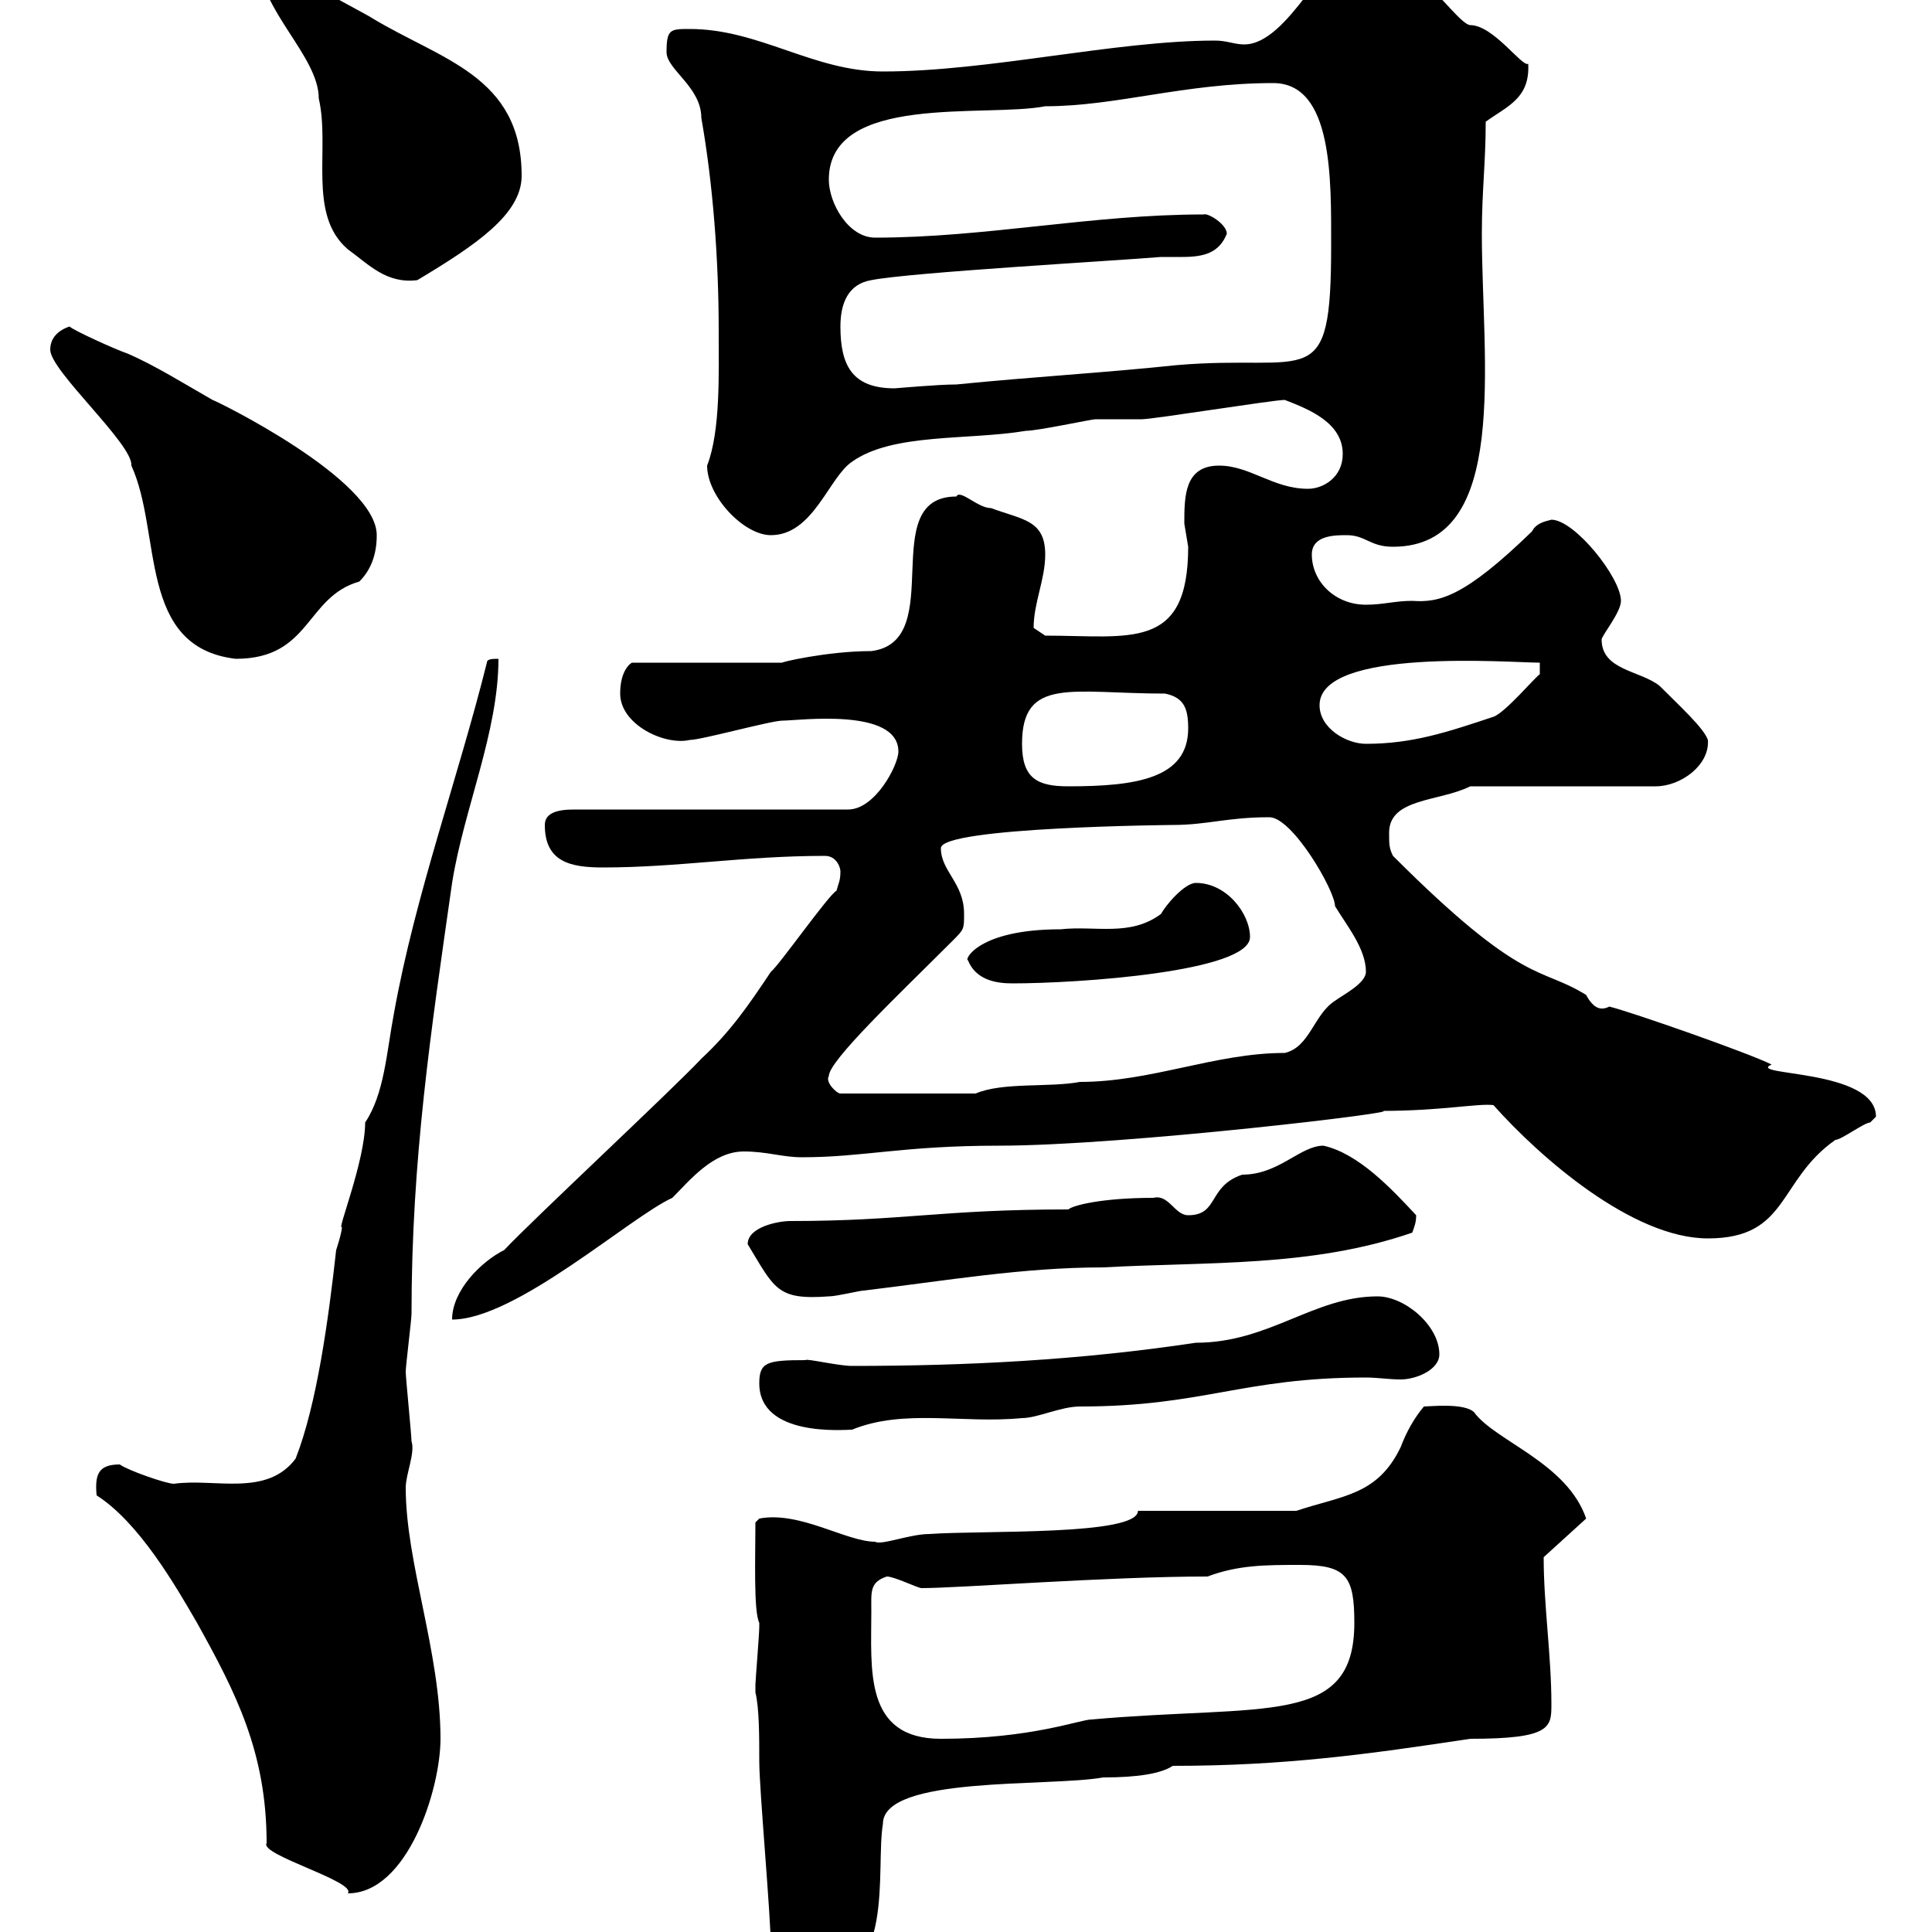 <svg xmlns="http://www.w3.org/2000/svg" xmlns:xlink="http://www.w3.org/1999/xlink" width="300" height="300"><path d="M119.70 302.40C120.90 304.80 123.30 307.80 126.30 307.80C139.20 307.80 135.90 290.40 137.10 283.20C137.10 275.70 162.90 277.50 171.30 276C176.70 276 180.30 275.40 182.10 274.20C199.50 274.20 212.40 272.40 228.30 270C240.90 270 240.90 268.20 240.90 264.60C240.90 257.10 239.70 249.30 239.70 241.80L246.30 235.80C243.30 227.10 232.20 223.80 228.90 219.30C227.40 217.80 222 218.40 221.10 218.40C219.60 220.20 218.40 222.30 217.50 224.70C213.90 232.20 208.50 232.20 201.30 234.60L176.70 234.60C176.70 238.50 152.70 237.60 144.30 238.20C141.30 238.20 136.80 240 135.90 239.40C131.40 239.40 124.20 234.60 117.90 235.80L117.30 236.40C117.30 241.80 117 250.20 117.90 252C117.90 252.60 117.90 252.60 117.90 252.60C117.90 253.80 117.30 261 117.30 261.60C117.30 261.60 117.30 261.60 117.30 262.80C117.90 265.20 117.90 269.70 117.90 273.60C117.90 277.80 119.70 297.60 119.70 302.40ZM41.40 286.20C40.20 288 55.50 292.20 54 294C63.30 294 68.40 277.80 68.40 270C68.40 256.50 63 242.70 63 231C63 228.90 64.50 225.60 63.90 223.80C63.90 222.90 63 213.90 63 213C63 212.10 63.90 204.90 63.90 204C63.90 180 66.90 160.20 70.20 137.10C72 125.70 77.40 113.70 77.40 102.30C76.50 102.30 75.60 102.30 75.60 102.90C71.10 120.90 64.50 138.90 61.20 157.20C60 163.50 59.70 169.80 56.70 174.30C56.70 180.30 52.20 191.40 53.10 190.50C53.10 191.40 52.20 194.10 52.20 194.10C51 204.90 49.20 218.10 45.90 226.50C41.40 232.50 33.30 229.50 27 230.40C25.80 230.40 19.80 228.30 18.60 227.40C15.30 227.40 14.70 228.90 15 232.20C21.60 236.40 27.30 246.30 30.60 252C36.60 262.80 41.40 272.10 41.40 286.20ZM135.30 250.20C135.30 247.20 135 245.70 137.70 244.80C138.90 244.80 142.50 246.60 143.10 246.60C149.10 246.60 171.90 244.80 187.50 244.80C192.30 243 196.50 243 201.90 243C209.10 243 210.30 244.80 210.30 252C210.30 268.20 196.50 264.60 169.50 267C167.70 267 160.20 270 146.10 270C134.10 270 135.30 259.20 135.30 250.20ZM117.90 214.80C117.90 223.20 131.10 222 132.30 222C140.40 218.70 149.40 221.10 158.70 220.20C161.10 220.20 164.70 218.40 167.70 218.40C186.90 218.40 192.90 213.90 212.10 213.90C213.90 213.90 215.70 214.20 217.50 214.20C219.90 214.20 223.50 212.70 223.50 210.30C223.50 205.80 218.10 201.30 213.90 201.30C204 201.30 197.10 208.50 185.70 208.50C167.70 211.20 150.30 212.10 132.30 212.10C130.20 212.10 125.10 210.90 125.10 211.20C119.10 211.20 117.90 211.50 117.90 214.80ZM78.30 194.10C74.70 195.90 70.20 200.40 70.20 204.90C80.10 204.90 97.80 189 104.40 186C107.10 183.30 110.70 178.80 115.50 178.80C119.10 178.80 121.50 179.70 124.50 179.70C134.10 179.70 140.10 177.90 155.10 177.90C174.60 177.90 219.60 172.50 214.50 172.50C223.80 172.50 229.50 171.30 231.90 171.60C239.10 179.70 253.50 192.30 265.20 192.30C277.80 192.30 276 183.30 285 177C285.90 177 289.50 174.30 290.40 174.30C290.40 174.30 291.30 173.40 291.30 173.40C291.30 165.90 270.90 167.10 275.10 165.30C271.50 163.50 253.50 157.20 249.90 156.30C249.30 156.60 249 156.60 248.70 156.60C247.50 156.60 246.60 155.10 246.30 154.50C239.10 150 236.70 153.30 216.30 132.90C215.70 131.70 215.70 131.10 215.70 129.30C215.70 123.90 223.50 124.50 228.30 122.10L257.10 122.10C261 122.10 265.50 118.80 265.20 114.90C264.60 113.10 261 109.80 257.70 106.50C254.70 104.10 248.70 104.10 248.70 99.30C248.70 98.70 251.70 95.10 251.70 93.30C251.70 89.70 244.50 80.70 240.90 80.70C239.70 81 238.50 81.30 237.90 82.50C227.40 92.70 223.50 93.60 219.30 93.30C216.60 93.30 214.80 93.90 212.10 93.90C207.30 93.90 203.70 90.30 203.70 86.10C203.70 83.10 207.30 83.10 209.10 83.10C212.10 83.10 212.70 84.90 216.30 84.90C234.60 84.90 230.10 56.10 230.10 36.30C230.10 29.70 230.70 25.20 230.70 18.90C234 16.50 237.60 15.30 237.30 9.90C236.40 10.50 231.90 3.90 228.30 3.90C227.10 3.90 223.50-0.90 222.90-0.90C218.40-0.90 215.70-8.10 210.30-8.10C206.10-8.10 200.10 6.90 193.20 6.90C191.70 6.90 190.50 6.30 188.70 6.30C173.10 6.30 153.60 11.10 137.10 11.10C126.30 11.10 117.90 4.50 107.10 4.50C104.10 4.50 103.50 4.50 103.50 8.10C103.50 10.80 108.90 13.50 108.90 18.30C110.70 28.50 111.60 40.20 111.60 51.30C111.60 57.90 111.90 66.90 109.80 72.30C109.80 77.10 115.50 83.10 119.70 83.10C126.30 83.10 128.70 74.10 132.30 71.70C138.60 67.20 150.30 68.40 159.30 66.90C161.10 66.90 169.50 65.10 170.10 65.10C171.30 65.10 176.70 65.10 177.30 65.10C179.10 65.10 197.70 62.10 199.50 62.10C203.40 63.60 208.50 65.70 208.50 70.50C208.50 74.10 205.50 75.90 203.10 75.90C197.70 75.90 194.10 72.30 189.30 72.30C183.90 72.30 183.90 77.10 183.90 81.30C183.90 81.30 184.50 84.90 184.50 84.90C184.50 101.10 175.50 98.70 162.30 98.70C162.30 98.70 160.50 97.50 160.50 97.50C160.50 93.60 162.30 90 162.30 86.10C162.30 80.70 158.70 80.70 153.90 78.90C151.80 78.90 149.10 75.90 148.50 77.10C135.90 77.10 147.30 99.60 135.30 101.10C128.40 101.10 120.90 102.90 121.50 102.90L98.10 102.90C97.20 103.50 96.30 105 96.30 107.70C96.30 112.50 103.20 115.80 107.10 114.90C108.90 114.90 119.70 111.90 121.50 111.90C123.90 111.90 139.50 109.80 139.50 116.70C139.50 118.80 135.90 125.70 131.70 125.70L89.10 125.70C86.40 125.70 84.60 126.30 84.60 128.10C84.60 133.80 88.50 134.70 93.60 134.70C105.30 134.70 115.50 132.90 128.10 132.90C129.90 132.90 130.50 134.70 130.50 135.30C130.50 136.80 130.20 137.10 129.90 138.30C128.70 138.90 120.90 150 119.70 150.90C116.10 156.30 113.40 160.20 108.90 164.40C104.40 169.20 82.50 189.60 78.30 194.10ZM116.10 193.20C120.30 200.10 120.60 201.90 128.70 201.30C129.90 201.30 133.50 200.40 134.10 200.40C146.70 198.90 158.70 196.80 171.30 196.80C187.50 195.90 203.70 196.80 219.30 191.40C219.60 190.50 219.90 189.90 219.90 188.70C216 184.50 210.90 179.10 205.50 177.90C201.90 177.90 198.60 182.40 192.90 182.40C187.50 184.20 189.30 188.70 184.50 188.70C182.40 188.70 181.50 185.40 179.10 186C171 186 166.50 187.20 165.90 187.80C146.10 187.80 140.40 189.60 122.70 189.60C120.90 189.60 116.10 190.50 116.10 193.20ZM128.70 167.10C128.70 164.70 139.50 154.50 147.90 146.10C149.70 144.30 149.70 144.30 149.70 141.90C149.70 137.10 146.10 135.30 146.10 131.70C146.10 128.40 182.40 128.10 182.10 128.10C187.50 128.10 190.50 126.90 197.10 126.90C200.70 126.90 207.30 138.30 207.30 140.70C209.10 143.70 212.10 147.30 212.10 150.90C212.10 152.70 208.50 154.50 207.30 155.40C204 157.50 203.40 162.60 199.50 163.50C188.70 163.50 178.80 168 167.70 168C162.90 168.90 155.70 168 151.50 169.80L130.50 169.80C129.90 169.80 128.10 168 128.70 167.10ZM150.30 149.10C151.50 152.10 154.50 152.70 157.20 152.70C167.40 152.70 194.10 150.90 194.10 145.50C194.10 141.90 190.50 137.10 185.70 137.10C183.90 137.10 180.90 140.70 180.30 141.90C175.50 145.50 170.10 143.70 164.70 144.30C151.80 144.30 149.70 149.10 150.30 149.10ZM158.70 115.50C158.70 105 166.50 107.70 180.90 107.70C183.90 108.30 184.50 110.10 184.50 113.10C184.50 120.90 176.40 122.10 165.90 122.10C161.10 122.10 158.70 120.90 158.70 115.50ZM204.90 109.50C204.90 100.50 234.60 102.90 239.10 102.90L239.10 104.70C238.50 105 233.70 110.70 231.90 111.30C224.70 113.70 219.30 115.50 212.10 115.50C209.10 115.50 204.90 113.10 204.90 109.50ZM7.80 54.30C7.80 57.60 20.70 69 20.40 72.30C25.20 82.80 21.30 100.50 36.60 102.30C48.30 102.30 47.40 92.70 55.80 90.30C57.60 88.50 58.50 86.10 58.50 83.10C58.50 74.40 33.30 62.10 33 62.10C28.80 59.70 24 56.70 19.80 54.90C18 54.30 11.40 51.30 10.80 50.70C9 51.30 7.80 52.50 7.80 54.30ZM130.50 50.70C130.50 47.10 131.70 44.10 135.30 43.50C141.30 42.30 173.10 40.50 180.30 39.90C180.90 39.90 182.40 39.90 183.60 39.90C186.90 39.90 189.30 39.30 190.50 36.30C190.50 34.80 187.50 33 186.90 33.30C169.50 33.30 153 36.90 135.90 36.90C131.70 36.90 128.70 31.50 128.70 27.90C128.70 14.40 153 18.30 162.30 16.50C173.40 16.50 183.90 12.90 197.70 12.90C207 12.90 206.70 27.90 206.70 38.10C206.70 61.50 203.40 54.90 182.70 56.70C171.30 57.90 160.50 58.50 148.50 59.70C145.50 59.70 139.20 60.30 138.90 60.30C132.30 60.30 130.50 56.70 130.50 50.70ZM40.20-6.30C40.20 1.50 49.50 8.70 49.50 15.30C51.30 23.10 47.70 33.30 54 38.70C57.30 41.10 60 44.10 64.80 43.50C73.80 38.10 81 33.30 81 27.30C81 11.70 68.40 9.30 57.60 2.70C56.70 2.10 49.50-1.50 48.60-2.70C45.90-4.50 44.10-6.30 40.20-6.30Z"/></svg>